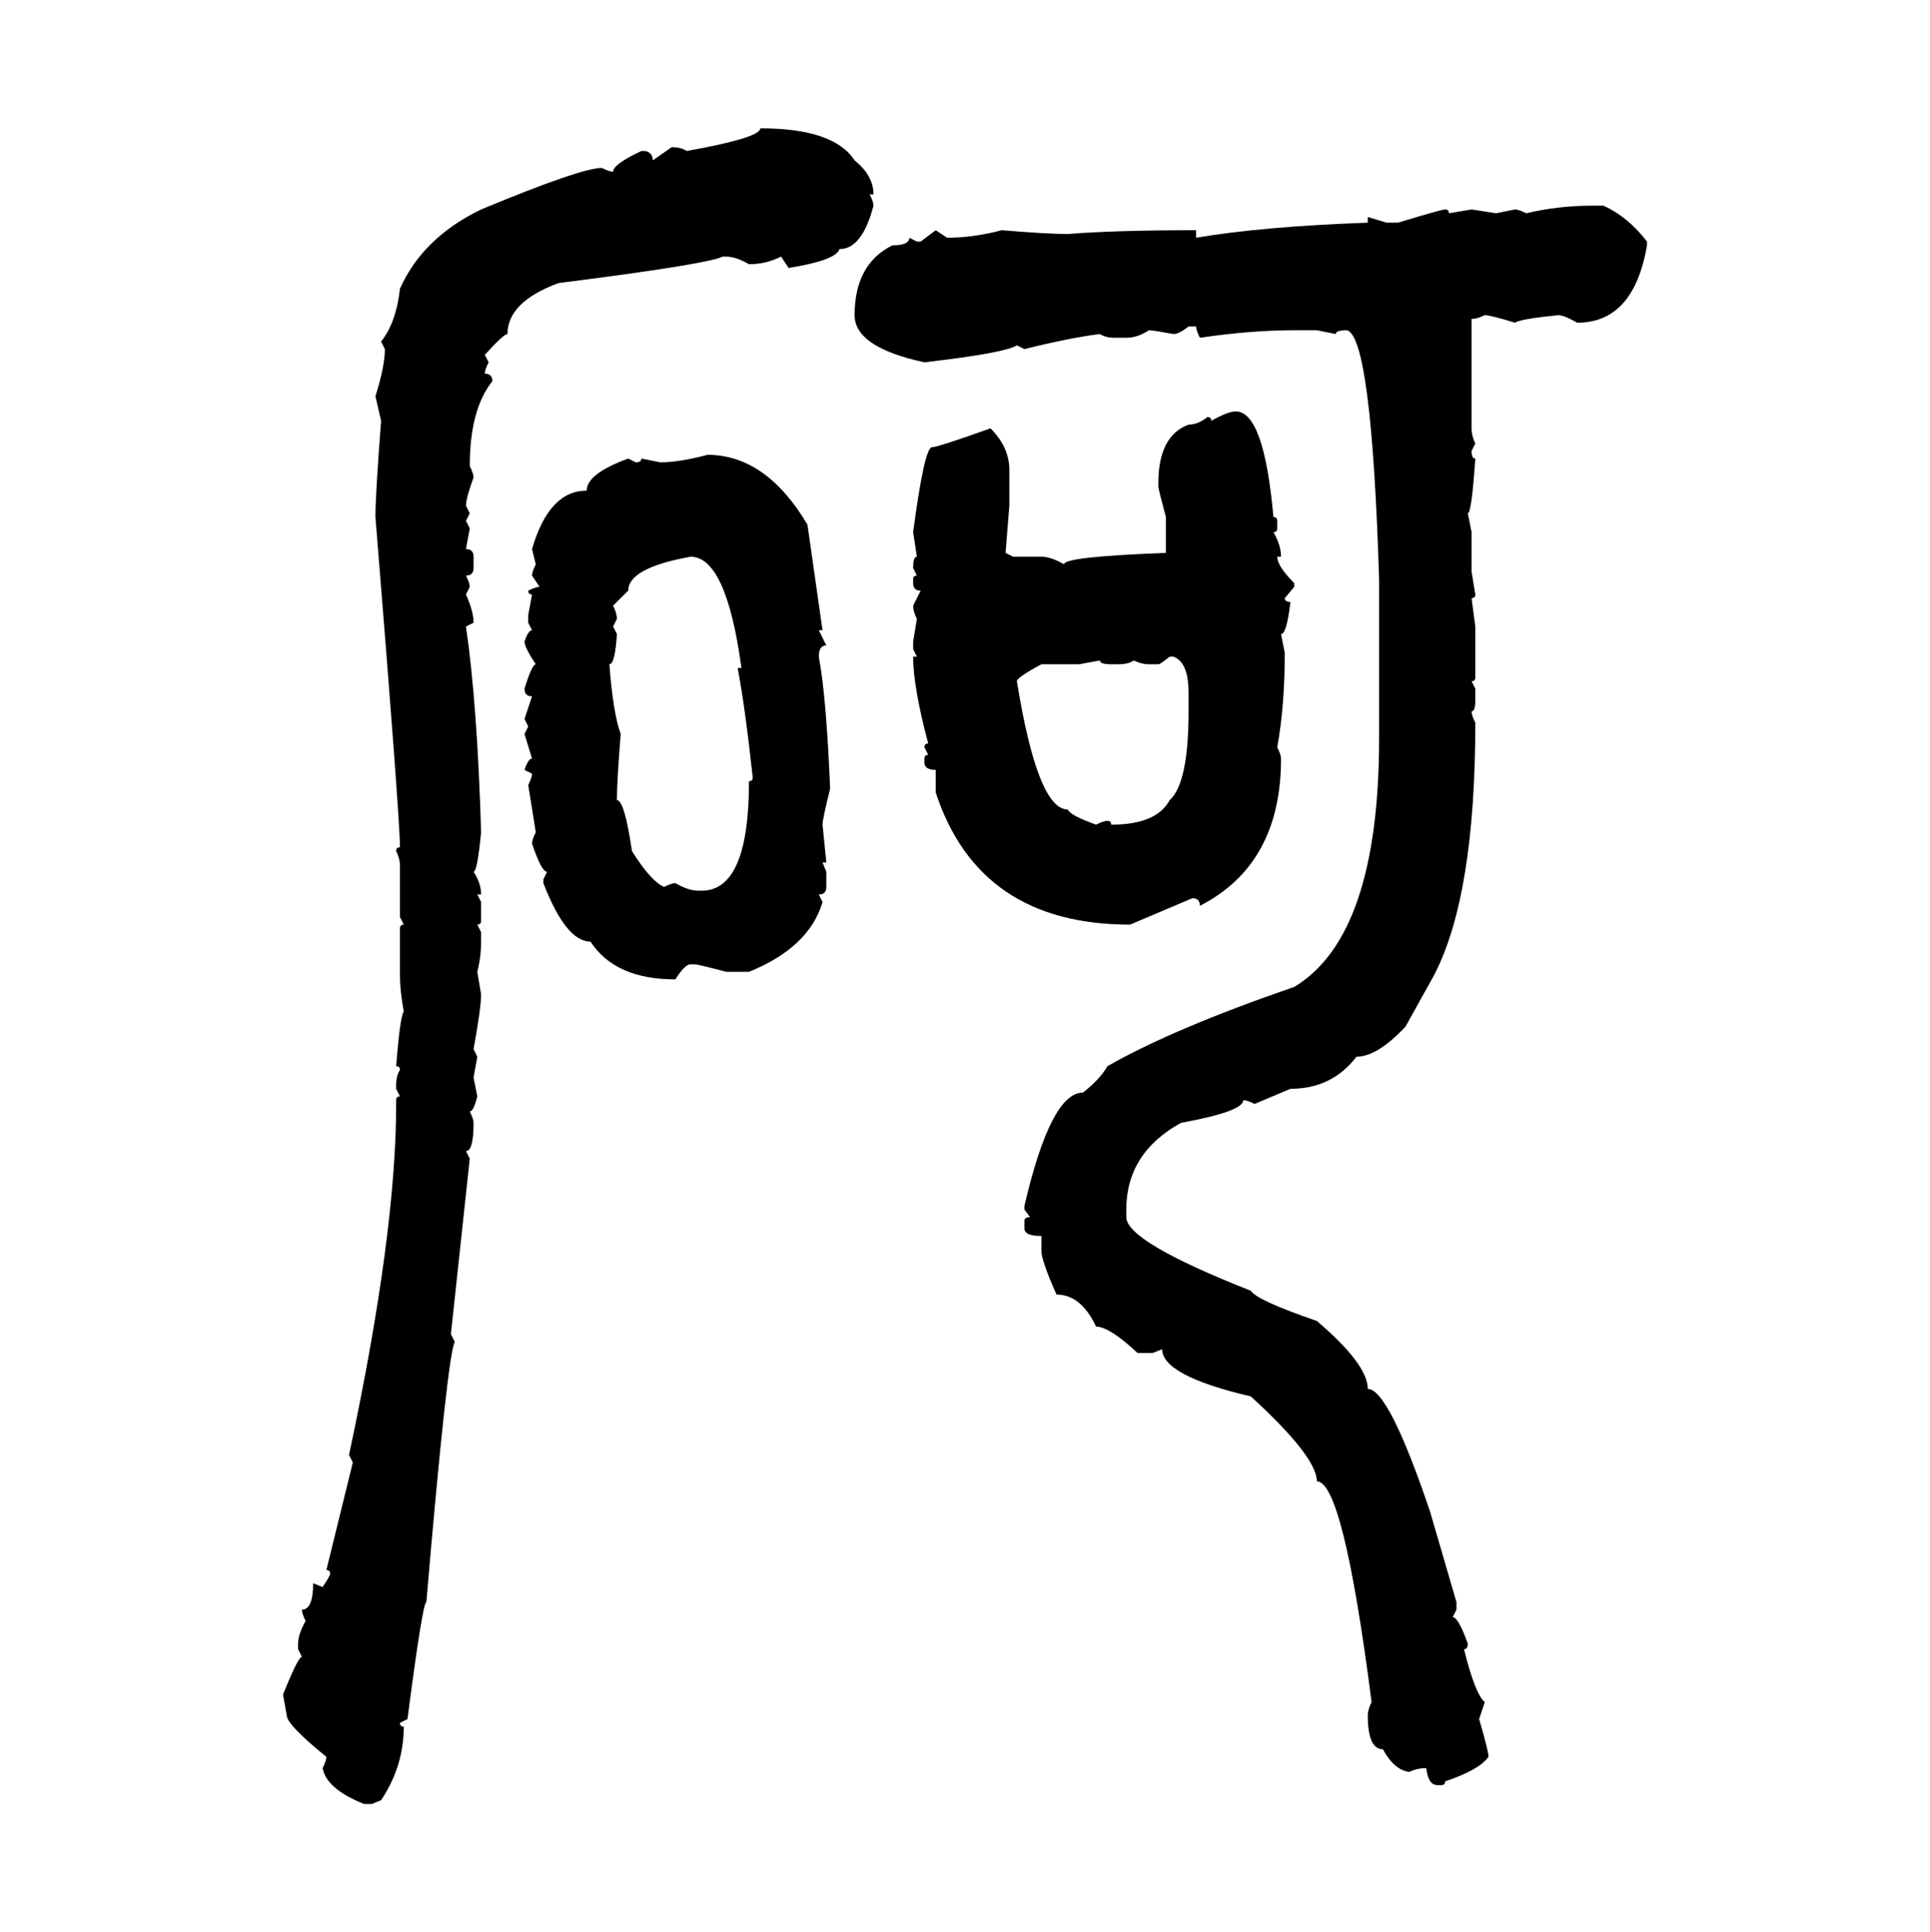 <svg xmlns="http://www.w3.org/2000/svg" xmlns:xlink="http://www.w3.org/1999/xlink" width="299.707" height="300"><path d="M118.07 19.92L118.07 19.92Q129.49 19.92 132.71 24.90L132.71 24.90Q135.64 27.25 135.64 30.18L135.64 30.18L135.06 30.18Q135.64 31.35 135.64 31.93L135.64 31.93Q133.89 38.67 130.37 38.67L130.37 38.67Q129.79 40.43 122.46 41.60L122.46 41.60L121.29 39.84Q118.95 41.02 116.31 41.02L116.31 41.02Q114.26 39.84 112.79 39.84L112.79 39.84L112.21 39.84Q109.86 41.02 86.72 43.95L86.72 43.95Q78.81 46.88 78.81 51.86L78.81 51.86Q78.22 51.86 75.29 55.08L75.29 55.08L75.88 56.25Q75.29 57.42 75.29 58.01L75.29 58.01Q76.46 58.01 76.46 59.18L76.46 59.18Q72.95 63.57 72.95 72.36L72.95 72.36Q73.54 73.54 73.54 74.12L73.54 74.12Q72.36 77.34 72.36 78.52L72.36 78.52L72.95 79.69L72.36 80.86L72.95 82.03L72.36 85.25Q73.54 85.25 73.54 86.43L73.54 86.43L73.54 88.18Q73.54 89.36 72.36 89.36L72.36 89.36Q72.95 90.53 72.95 91.11L72.95 91.11L72.36 92.29Q73.54 94.92 73.54 96.68L73.54 96.68L72.36 97.27Q74.12 109.28 74.71 129.20L74.71 129.20Q74.12 135.35 73.54 135.35L73.54 135.35Q74.71 137.11 74.71 138.87L74.71 138.87L74.12 138.87L74.71 140.04L74.71 142.97Q74.71 143.55 74.12 143.55L74.12 143.55L74.71 144.73L74.71 146.19Q74.71 148.54 74.12 150.88L74.12 150.88L74.71 154.39Q74.71 156.45 73.54 162.89L73.54 162.89L74.12 164.06L73.54 167.29L74.12 170.21Q73.54 172.56 72.95 172.56L72.95 172.56Q73.54 173.73 73.54 174.32L73.54 174.32Q73.54 178.71 72.36 178.71L72.36 178.71L72.95 179.88L70.02 207.13L70.61 208.30Q69.43 210.94 66.21 248.73L66.21 248.73Q65.63 248.73 63.28 266.89L63.28 266.89L62.11 267.48Q62.11 268.07 62.70 268.07L62.70 268.07Q62.70 274.22 59.18 279.49L59.18 279.49L57.71 280.08L56.54 280.08Q50.68 277.73 50.10 274.51L50.10 274.51Q50.68 273.34 50.68 272.75L50.68 272.75Q44.53 267.77 44.53 266.31L44.53 266.31L43.95 263.09Q46.29 257.23 46.88 257.23L46.88 257.23L46.29 256.05L46.29 255.18Q46.29 253.71 47.46 251.66L47.46 251.66Q46.88 250.49 46.88 249.90L46.88 249.90Q48.63 249.90 48.63 245.80L48.63 245.80L50.10 246.39Q51.27 244.63 51.27 244.34L51.27 244.34Q51.27 243.75 50.68 243.75L50.68 243.75L54.79 227.05L54.20 225.88Q61.52 191.60 61.52 171.39L61.52 171.39L61.52 170.80Q61.52 170.21 62.11 170.21L62.11 170.21L61.52 169.04L61.52 168.46Q61.52 166.99 62.11 166.11L62.11 166.11Q62.11 165.53 61.52 165.53L61.52 165.53Q62.11 157.91 62.70 157.03L62.70 157.03Q62.11 153.81 62.11 151.46L62.11 151.46L62.11 144.14Q62.11 143.55 62.70 143.55L62.70 143.55L62.11 142.38L62.11 134.47Q62.11 133.30 61.52 132.13L61.52 132.13Q61.52 131.54 62.11 131.54L62.11 131.54Q62.11 127.15 58.30 80.27L58.30 80.27Q58.30 76.76 59.18 65.33L59.18 65.33L58.30 61.52Q59.77 56.84 59.77 54.20L59.77 54.20L59.18 53.03Q61.52 50.10 62.11 44.82L62.11 44.82Q65.63 36.91 74.71 32.52L74.71 32.52Q90.23 26.07 93.46 26.07L93.46 26.07Q94.63 26.66 95.21 26.66L95.21 26.66Q95.21 25.49 99.61 23.44L99.61 23.44L100.20 23.44Q101.37 23.73 101.37 24.90L101.37 24.90L104.30 22.85Q105.76 22.85 106.64 23.44L106.64 23.44Q118.07 21.39 118.07 19.92ZM247.27 31.93L247.27 31.93L249.02 31.93Q252.83 33.69 255.76 37.50L255.76 37.50L255.76 38.09Q253.71 50.10 244.92 50.10L244.92 50.10Q242.87 48.93 241.99 48.93L241.99 48.93Q236.13 49.51 235.25 50.10L235.25 50.10Q231.45 48.93 230.57 48.93L230.57 48.93Q229.39 49.51 228.52 49.51L228.52 49.51L228.52 66.50Q228.52 67.68 229.10 68.85L229.10 68.85L228.52 70.02Q228.52 71.19 229.10 71.19L229.10 71.19Q228.52 79.69 227.93 79.69L227.93 79.69L228.52 82.62L228.52 88.77L229.10 92.29Q229.10 92.87 228.52 92.87L228.52 92.87L229.10 97.27L229.10 105.18Q229.10 105.76 228.52 105.76L228.52 105.76L229.10 106.93L229.10 108.69Q229.10 110.45 228.52 110.45L228.52 110.45Q228.52 111.04 229.10 112.21L229.10 112.21Q229.10 139.16 222.66 151.46L222.66 151.46L218.26 159.38Q213.87 164.06 210.64 164.06L210.64 164.06Q206.84 169.04 200.39 169.04L200.39 169.04L194.82 171.39Q193.65 170.80 193.07 170.80L193.07 170.80Q193.07 172.56 183.40 174.32L183.40 174.32Q174.90 179.00 174.90 187.79L174.90 187.79L174.90 188.96Q174.90 192.77 194.24 200.39L194.24 200.39Q195.12 201.86 204.49 205.08L204.49 205.08Q212.40 211.82 212.40 215.63L212.40 215.63Q215.63 215.63 222.07 234.67L222.07 234.67L226.17 248.73L226.17 249.90L225.59 251.07Q226.46 251.07 227.93 255.18L227.93 255.18Q227.93 256.05 227.34 256.05L227.34 256.05Q229.10 263.09 230.57 264.26L230.57 264.26L229.69 266.89Q231.15 271.88 231.15 272.75L231.15 272.75Q229.69 274.80 224.41 276.56L224.41 276.56Q224.41 277.15 223.83 277.15L223.83 277.15L223.24 277.15Q221.78 277.15 221.48 274.51L221.48 274.51Q220.02 274.51 218.85 275.10L218.85 275.10Q216.50 274.80 214.75 271.58L214.75 271.58Q212.40 271.58 212.40 266.31L212.40 266.31Q212.40 265.43 212.99 264.26L212.99 264.26Q208.59 229.98 204.49 229.98L204.49 229.98Q204.49 226.17 194.24 216.80L194.24 216.80Q180.47 213.57 180.47 209.47L180.47 209.47L179.00 210.06L176.66 210.06Q172.27 205.96 170.21 205.96L170.21 205.96Q167.87 200.98 164.06 200.98L164.06 200.98Q161.72 195.70 161.72 194.24L161.72 194.24L161.72 191.89Q159.08 191.89 159.08 190.72L159.08 190.72L159.08 189.55Q159.08 188.96 159.96 188.96L159.96 188.96L159.08 187.79L159.08 187.21Q163.18 169.63 168.16 169.63L168.16 169.63Q170.80 167.58 171.97 165.53L171.97 165.53Q182.23 159.67 200.98 153.22L200.98 153.22Q214.16 145.31 214.16 114.55L214.16 114.55L214.16 89.94Q212.99 52.44 209.18 51.27L209.18 51.27Q207.42 51.27 207.42 51.86L207.42 51.86L204.49 51.27L200.98 51.27Q194.24 51.27 186.33 52.44L186.33 52.44Q185.74 51.27 185.74 50.68L185.74 50.68L184.57 50.68Q183.11 51.86 182.23 51.86L182.23 51.86Q179.00 51.27 178.42 51.27L178.42 51.27Q176.66 52.44 174.90 52.44L174.90 52.44L173.14 52.44Q171.68 52.44 170.80 51.86L170.80 51.86Q166.11 52.44 159.08 54.20L159.08 54.20L157.91 53.61Q156.15 54.79 143.55 56.25L143.55 56.25Q132.71 53.91 132.71 48.93L132.71 48.93Q132.71 41.02 138.57 38.09L138.57 38.09Q141.21 38.09 141.21 36.91L141.21 36.91L142.38 37.50L142.97 37.50L145.31 35.74L147.07 36.91Q151.17 36.91 155.57 35.74L155.57 35.74Q162.60 36.33 165.82 36.33L165.82 36.33Q173.14 35.74 185.74 35.74L185.74 35.74L185.74 36.91Q196.00 35.16 212.40 34.57L212.40 34.57L212.40 33.69L215.33 34.57L217.09 34.57Q223.83 32.52 224.41 32.52L224.41 32.52Q225 32.52 225 33.11L225 33.11L228.52 32.52L232.32 33.11L235.25 32.52Q235.84 32.52 237.01 33.11L237.01 33.11Q241.99 31.93 247.27 31.93ZM191.89 63.87L191.89 63.87Q196.29 63.87 197.75 80.27L197.75 80.27Q198.34 80.27 198.34 80.86L198.34 80.86L198.34 82.03Q198.34 82.62 197.75 82.62L197.75 82.62Q198.93 84.67 198.93 86.43L198.93 86.43L198.34 86.43Q198.34 87.89 200.98 90.53L200.98 90.53L200.98 91.11L199.51 92.87Q199.51 93.46 200.39 93.46L200.39 93.46Q199.80 98.44 198.93 98.44L198.93 98.44L199.51 101.37Q199.51 109.57 198.34 116.02L198.34 116.02Q198.93 117.19 198.93 117.77L198.93 117.77Q198.93 134.18 186.33 140.63L186.33 140.63Q186.33 139.45 185.16 139.45L185.16 139.45L175.49 143.55Q152.05 143.55 145.31 123.05L145.31 123.05L145.31 119.53Q143.55 119.53 143.55 118.36L143.55 118.36L143.55 117.77Q143.55 117.19 144.14 117.19L144.14 117.19L143.55 116.02Q143.55 115.43 144.14 115.43L144.14 115.43Q141.80 106.64 141.80 101.95L141.80 101.95L142.38 101.95L141.80 100.78L141.80 99.61L142.38 96.09Q141.80 94.92 141.80 94.04L141.80 94.04L142.97 91.70Q141.80 91.70 141.80 90.53L141.80 90.53L141.80 89.94Q141.80 89.36 142.38 89.36L142.38 89.36L141.80 88.18Q141.80 86.43 142.38 86.43L142.38 86.43L141.80 82.62Q143.55 69.43 144.73 69.43L144.73 69.43Q145.61 69.43 153.81 66.50L153.81 66.50Q156.74 69.43 156.74 72.95L156.74 72.95L156.74 78.52L156.15 85.84L157.32 86.43L161.72 86.43Q163.18 86.43 165.23 87.60L165.23 87.60Q165.23 86.43 181.05 85.84L181.05 85.84L181.05 80.27Q179.88 75.88 179.88 75.59L179.88 75.59L179.88 75Q179.88 67.68 184.57 65.92L184.57 65.92Q186.04 65.92 187.50 64.75L187.50 64.75Q188.09 64.75 188.09 65.33L188.09 65.33Q190.72 63.87 191.89 63.87ZM109.86 70.61L109.86 70.61Q118.95 70.61 125.39 81.45L125.39 81.45L127.73 97.85L127.15 97.85L128.32 100.20Q127.15 100.20 127.15 101.95L127.15 101.95Q128.32 108.11 128.91 122.46L128.91 122.46Q127.73 127.15 127.73 128.03L127.73 128.03L128.32 133.89L127.73 133.89L128.32 135.35L128.32 137.70Q128.32 138.87 127.15 138.87L127.15 138.87L127.73 140.04Q125.68 147.07 116.31 150.88L116.31 150.88L112.79 150.88Q108.40 149.71 107.81 149.71L107.81 149.71L107.23 149.71Q106.35 149.71 104.88 152.05L104.88 152.05Q95.51 152.05 91.70 146.19L91.70 146.19Q87.89 146.19 84.38 137.11L84.38 137.11L84.38 136.52L84.96 135.35Q84.08 135.35 82.62 130.96L82.62 130.96Q82.62 130.37 83.20 129.20L83.20 129.20L82.03 121.88Q82.62 120.70 82.62 120.12L82.62 120.12L81.45 119.53Q82.03 117.77 82.62 117.77L82.62 117.77L81.45 113.96L82.03 112.79L81.45 111.62L82.62 108.11Q81.45 108.11 81.45 106.93L81.45 106.93Q82.62 103.13 83.20 103.13L83.20 103.13Q81.45 100.49 81.45 99.61L81.45 99.61Q82.03 97.85 82.62 97.85L82.62 97.85L82.03 96.68L82.03 95.51L82.62 92.29Q82.03 92.29 82.03 91.70L82.03 91.70Q83.20 91.11 83.79 91.11L83.79 91.11L82.62 89.36Q82.62 88.77 83.20 87.60L83.20 87.60L82.62 85.25Q85.25 76.17 91.11 76.17L91.11 76.17Q91.11 73.54 97.56 71.19L97.56 71.19L98.73 71.78Q99.61 71.78 99.61 71.19L99.61 71.19L102.54 71.78Q105.47 71.78 109.86 70.61ZM97.56 91.70L95.21 94.04Q95.80 95.21 95.80 96.09L95.80 96.09L95.21 97.27L95.80 98.44Q95.51 103.13 94.63 103.13L94.63 103.13Q95.21 110.74 96.39 113.96L96.39 113.96Q95.80 121.29 95.80 124.22L95.80 124.22Q96.97 124.22 98.14 132.13L98.14 132.13Q101.07 136.82 103.13 137.70L103.13 137.70Q104.30 137.11 104.88 137.11L104.88 137.11Q106.93 138.28 108.40 138.28L108.40 138.28L108.98 138.28Q116.31 138.28 116.31 121.29L116.31 121.29Q116.89 121.29 116.89 120.70L116.89 120.70Q115.72 109.86 114.55 103.71L114.55 103.71L115.14 103.71Q112.79 86.43 107.23 86.43L107.23 86.43Q97.56 88.18 97.56 91.70L97.56 91.70ZM179.88 103.13L179.88 103.13L178.42 103.13Q177.25 103.13 176.07 102.54L176.07 102.54Q175.20 103.13 173.73 103.13L173.73 103.13L172.56 103.13Q170.80 103.13 170.80 102.54L170.80 102.54L167.58 103.13L161.72 103.13Q157.91 105.18 157.91 105.76L157.91 105.76Q161.13 125.68 165.82 125.68L165.82 125.68Q166.11 126.56 170.21 128.03L170.21 128.03Q171.39 127.44 171.97 127.44L171.97 127.44Q172.56 127.44 172.56 128.03L172.56 128.03Q179.59 128.03 181.64 124.22L181.64 124.22Q184.57 121.58 184.57 110.45L184.57 110.45L184.57 107.52Q184.57 102.83 182.23 101.95L182.23 101.95L181.64 101.95Q180.18 103.13 179.88 103.13Z"/></svg>